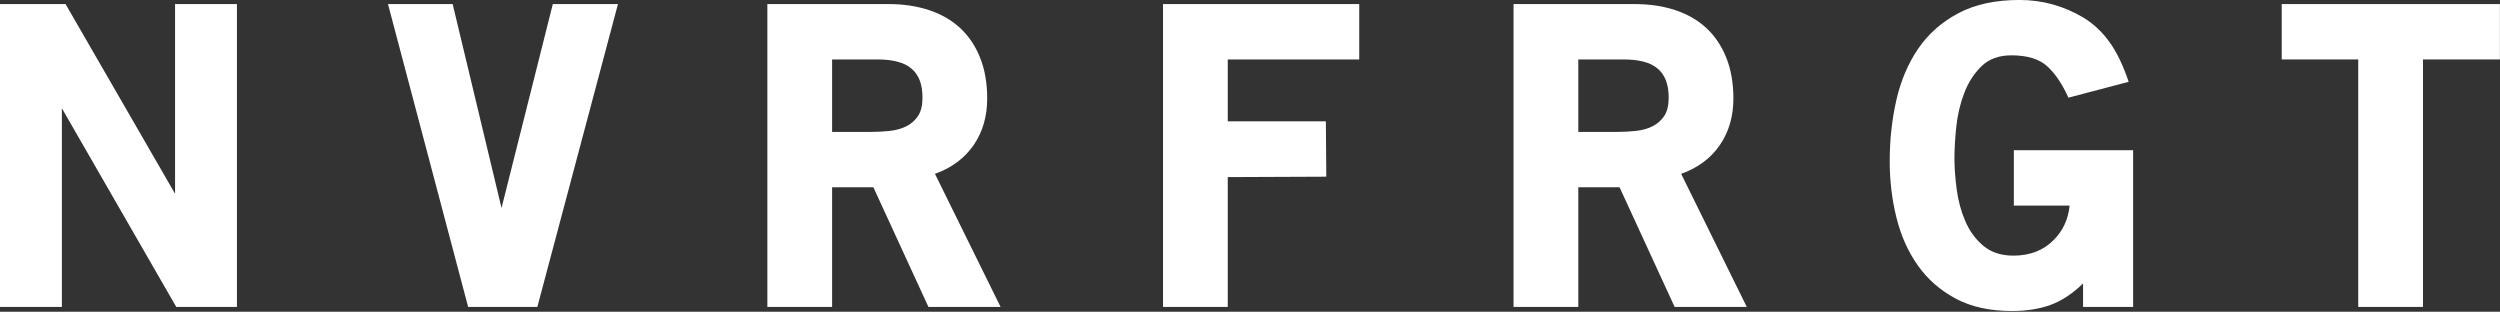 <svg width="834" height="104" viewBox="0 0 834 104" fill="none" xmlns="http://www.w3.org/2000/svg">
<rect x="0" y="0" width="834" height="104" fill="#333333" stroke="none"/>
<path d="M20.64 36.12V102.39H0V1.36H21.87L58.4 64.64V1.36H79.04V102.39H58.8L20.64 36.12Z" fill="white"/>
<path d="M156.17 102.39L129.43 1.36H151.01L167.31 69.39L184.42 1.36H206.15L179.26 102.39H156.17Z" fill="white"/>
<path d="M291.37 62.47H277.59V102.39H255.99V1.36H296.45C301.4 1.36 305.91 2.04 309.98 3.39C314.04 4.75 317.48 6.74 320.32 9.37C323.16 12 325.37 15.28 326.95 19.22C328.53 23.15 329.33 27.71 329.33 32.86C329.33 38.84 327.82 44.02 324.8 48.41C321.78 52.8 317.48 56 311.9 57.99L333.8 102.4H309.73L291.36 62.48L291.37 62.47ZM292.66 19.83H277.59V44.01H290.49C292.58 44.01 294.66 43.9 296.73 43.68C298.82 43.46 300.68 42.95 302.3 42.15C303.94 41.35 305.24 40.2 306.25 38.7C307.24 37.2 307.74 35.16 307.74 32.59C307.74 30.29 307.42 28.34 306.79 26.74C306.15 25.15 305.24 23.86 304.07 22.89C301.72 20.85 297.91 19.83 292.66 19.83Z" fill="white"/>
<path d="M409.59 40.47H442.31L442.45 58.94L409.58 59.08V102.4H387.98V1.36H453.44V19.83H409.58V40.47H409.59Z" fill="white"/>
<path d="M540.3 62.47H526.52V102.39H504.92V1.36H545.38C550.33 1.36 554.84 2.04 558.91 3.39C562.97 4.75 566.41 6.74 569.25 9.37C572.09 12 574.3 15.28 575.88 19.22C577.46 23.15 578.26 27.71 578.26 32.86C578.26 38.84 576.75 44.02 573.73 48.41C570.71 52.8 566.41 56 560.83 57.99L582.73 102.4H558.66L540.29 62.48L540.3 62.47ZM541.59 19.83H526.52V44.01H539.42C541.51 44.01 543.59 43.9 545.66 43.68C547.75 43.46 549.61 42.95 551.23 42.15C552.87 41.35 554.17 40.2 555.18 38.7C556.17 37.2 556.67 35.16 556.67 32.59C556.67 30.29 556.35 28.34 555.72 26.74C555.08 25.15 554.17 23.86 553 22.89C550.65 20.85 546.84 19.83 541.59 19.83Z" fill="white"/>
<path d="M694.91 94.56C691.38 97.99 687.76 100.37 684.05 101.72C680.34 103.07 676.04 103.75 671.15 103.75C663.81 103.75 657.57 102.37 652.41 99.61C647.25 96.85 643.04 93.16 639.78 88.54C636.52 83.92 634.14 78.6 632.65 72.58C631.16 66.56 630.41 60.29 630.41 53.77C630.41 46.62 631.15 39.81 632.64 33.33C634.12 26.86 636.55 21.16 639.92 16.22C643.29 11.29 647.76 7.35 653.31 4.41C658.86 1.47 665.67 -0.01 673.72 -0.01C681.32 -0.01 688.43 1.95 695.04 5.88C698.39 7.93 701.3 10.65 703.74 14.05C706.18 17.44 708.3 21.86 710.12 27.29L690.03 32.58C687.94 27.97 685.57 24.46 682.9 22.06C680.23 19.66 676.26 18.46 671.01 18.46C666.84 18.46 663.52 19.67 661.03 22.09C658.54 24.51 656.62 27.5 655.26 31.06C653.9 34.62 653.02 38.39 652.61 42.35C652.2 46.32 652 49.81 652 52.83C652 55.85 652.25 59.38 652.75 63.16C653.25 66.95 654.21 70.49 655.62 73.77C657.03 77.06 659.03 79.8 661.63 81.99C664.23 84.18 667.58 85.28 671.69 85.28C677.3 85.28 681.82 83.48 685.27 79.9C688.25 76.86 689.97 73.09 690.43 68.58H671.82V50.11H711.61V102.4H694.91V94.56Z" fill="white"/>
<path d="M808.31 102.39H786.71V19.83H761.18V1.36H833.97V19.83H808.31V102.4V102.39Z" fill="white"/>
</svg>
